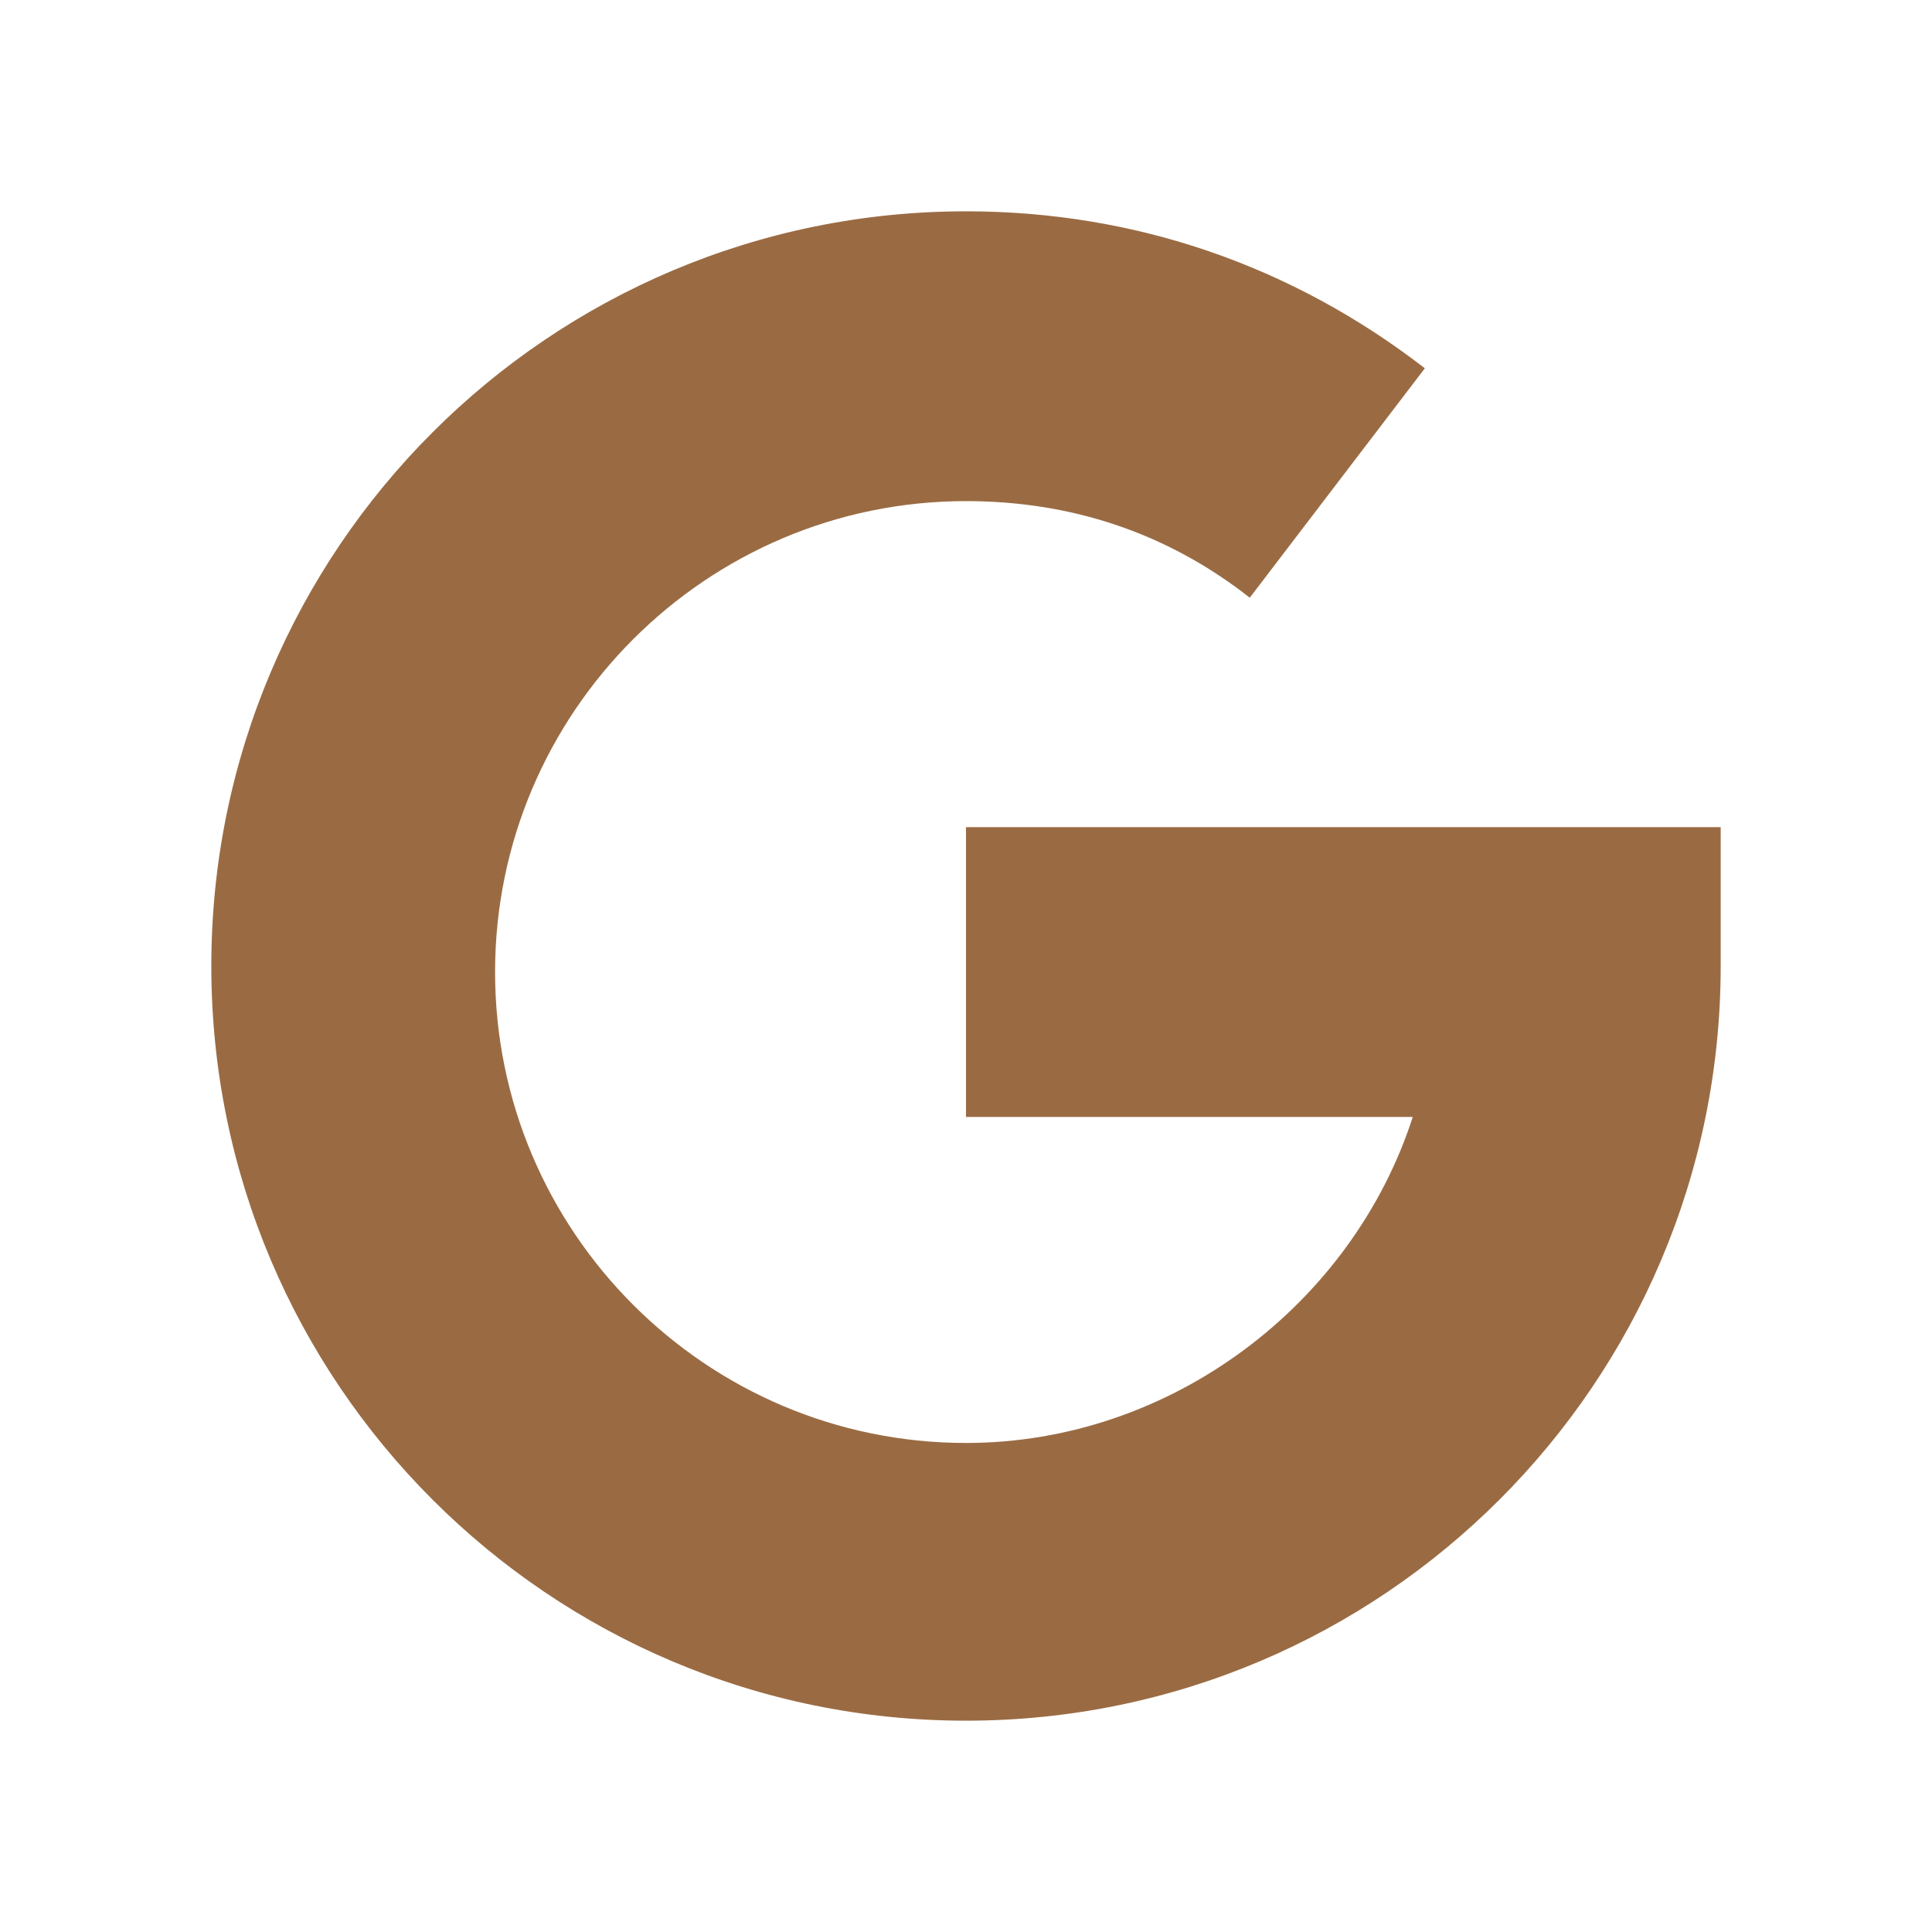 <svg xmlns="http://www.w3.org/2000/svg" xmlns:xlink="http://www.w3.org/1999/xlink" id="Layer_1" x="0px" y="0px" viewBox="0 0 32 32" style="enable-background:new 0 0 32 32;" xml:space="preserve"><style type="text/css">	.st0{fill:#9A6B43;}</style><path class="st0" d="M3.5,16C3.5,9.1,9.1,3.5,16,3.5c2.8,0,5.4,0.9,7.6,2.6l-2.9,3.8c-1.4-1.1-3-1.6-4.7-1.6c-4.3,0-7.8,3.5-7.8,7.8 s3.5,7.8,7.8,7.8c3.4,0,6.4-2.3,7.4-5.4H16v-4.8h12.5V16c0,6.9-5.6,12.5-12.5,12.5S3.5,22.9,3.5,16z"></path></svg>